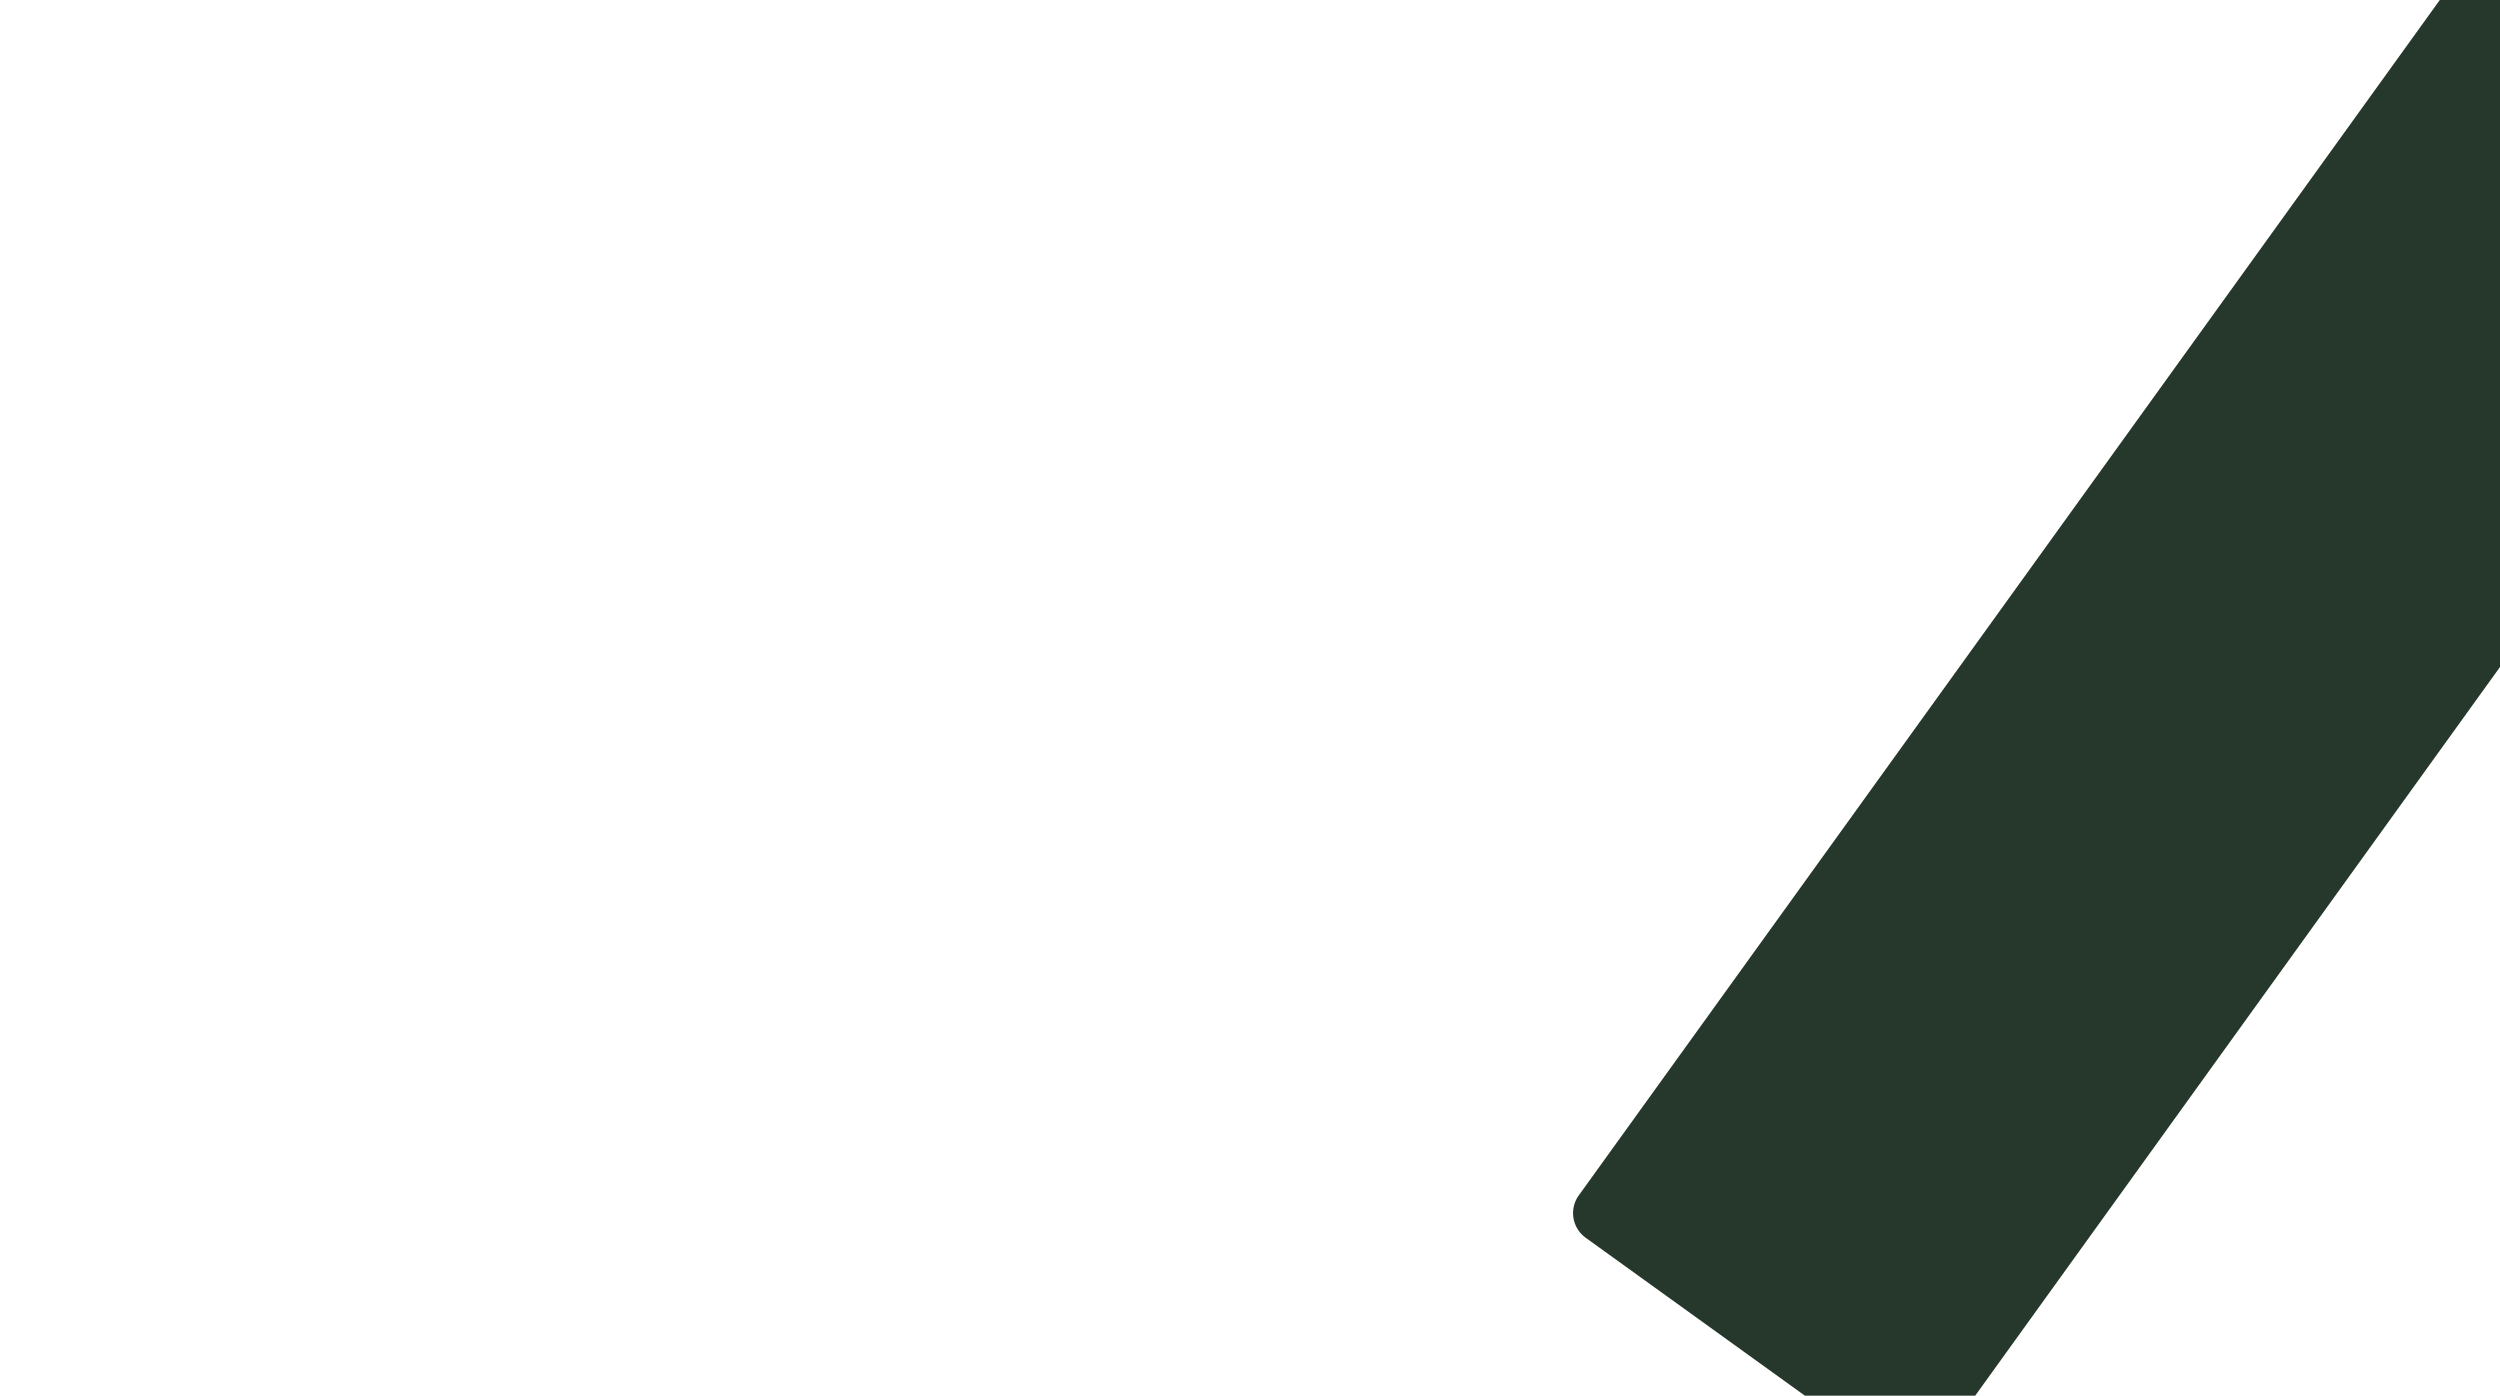 <?xml version="1.0" encoding="UTF-8"?> <svg xmlns="http://www.w3.org/2000/svg" xmlns:xlink="http://www.w3.org/1999/xlink" id="Layer_1" data-name="Layer 1" viewBox="0 0 986.68 550.84"><defs><style>.cls-1{fill:none;}.cls-2{clip-path:url(#clip-path);}.cls-3{fill:#25382b;}</style><clipPath id="clip-path"><rect class="cls-1" x="546.77" width="439.91" height="550.84"></rect></clipPath></defs><g class="cls-2"><path class="cls-3" d="M746.84,575.69l-121-87.17a12,12,0,0,1-2.73-16.75L978.86-22.13a12,12,0,0,1,16.75-2.72l121,87.17a12,12,0,0,1,2.72,16.75L763.59,573a12,12,0,0,1-16.75,2.72"></path></g></svg> 